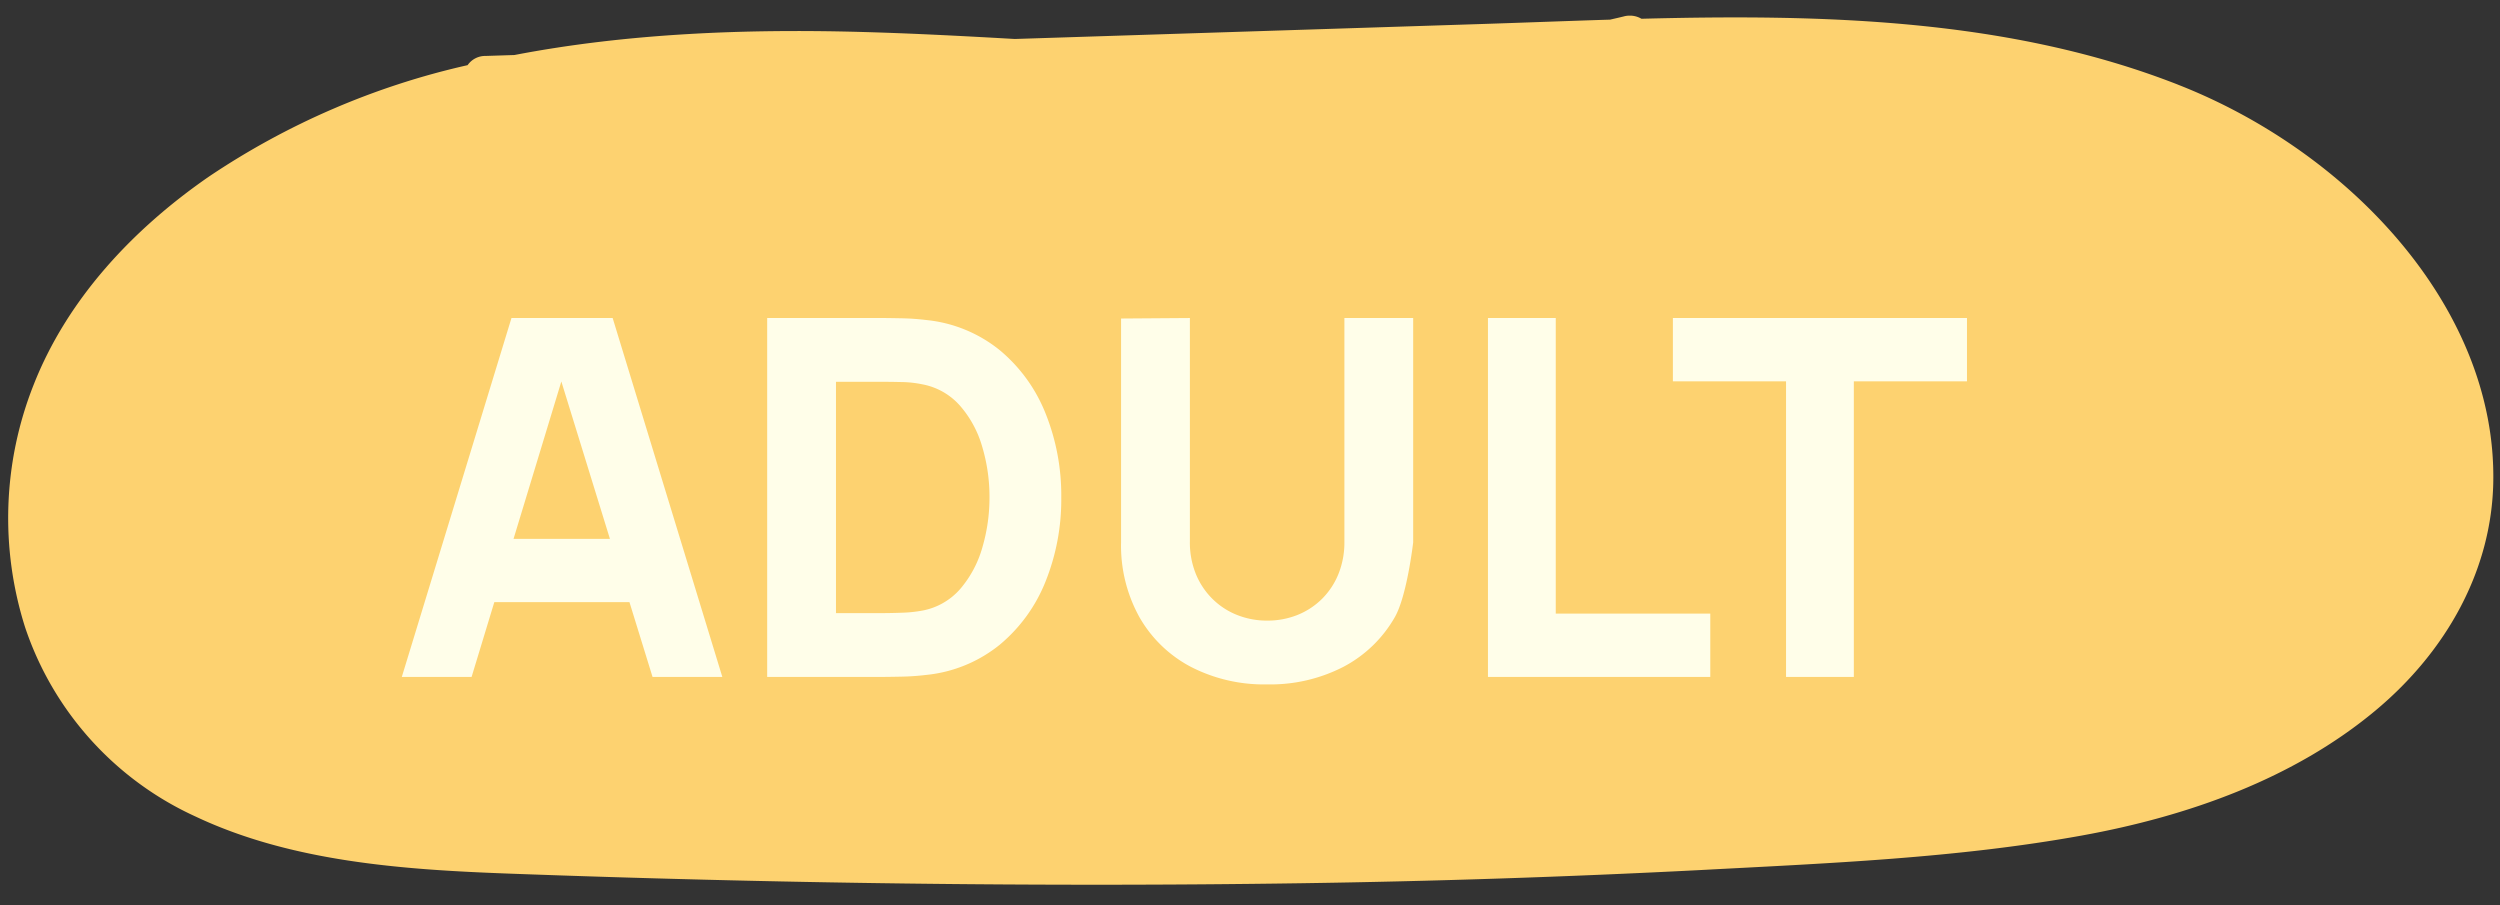 <svg xmlns="http://www.w3.org/2000/svg" xmlns:xlink="http://www.w3.org/1999/xlink" width="270.832" height="98.043" viewBox="0 0 270.832 98.043">
  <rect x="0" y="0" width="270.832" height="98.043" fill="#333333" stroke="none"/>
  <defs>
    <clipPath id="clip-path">
      <rect id="Rectangle_17" data-name="Rectangle 17" width="269.243" height="93.359" fill="#fdd270"/>
    </clipPath>
  </defs>
  <g id="Group_248" data-name="Group 248" transform="translate(-739.314 -2723.617)">
    <g id="Group_36" data-name="Group 36" transform="matrix(1, -0.017, 0.017, 1, 739.314, 2728.315)">
      <g id="Group_34" data-name="Group 34" transform="translate(0 0)" clip-path="url(#clip-path)">
        <path id="Path_19" data-name="Path 19" d="M235.827,8.491C217.7,1.027,197.618.182,177.816.357a2.5,2.5,0,0,0-1.934-.279c-.488.112-.976.212-1.464.317-4.656.064-9.29.167-13.872.236l-50.629.762C104.3.977,98.689.585,93.105.341,80.744-.2,67.943.065,55.69,2.209l-3.121.047a2.319,2.319,0,0,0-1.966.965A82.815,82.815,0,0,0,22.324,14.852c-8.533,5.7-15.578,13.163-19.3,22.164A39.142,39.142,0,0,0,1.654,63.323,34.619,34.619,0,0,0,19.786,84.11c10.252,5.051,22.262,6.122,33.742,6.74,28.557,1.537,57.2,2.437,85.8,2.505q21.616.052,43.222-.69c13.781-.5,27.817-.812,41.414-3.033,11.68-1.908,23.1-5.793,32.033-12.971,7.879-6.332,12.9-15.064,13.222-24.595.642-18.824-14.991-36-33.4-43.576" transform="translate(0 0)" fill="#fdd270"/>
      </g>
    </g>
    <path id="Path_258" data-name="Path 258" d="M-84.51,0l11.88-38.88h10.962L-49.788,0h-7.56L-67.932-34.29h1.4L-76.95,0Zm7.128-8.1v-6.858h20.52V-8.1ZM-44.928,0V-38.88h12.582q.459,0,1.89.027a26.825,26.825,0,0,1,2.754.189A15.028,15.028,0,0,1-19.737-35.4a17.147,17.147,0,0,1,4.968,6.858,23.806,23.806,0,0,1,1.7,9.1,23.806,23.806,0,0,1-1.7,9.1,17.147,17.147,0,0,1-4.968,6.858A15.028,15.028,0,0,1-27.7-.216a26.826,26.826,0,0,1-2.754.189Q-31.887,0-32.346,0Zm7.452-6.912h5.13q.729,0,1.971-.041a14.7,14.7,0,0,0,2.241-.229A7.184,7.184,0,0,0-23.99-9.558a11.894,11.894,0,0,0,2.376-4.482,19.056,19.056,0,0,0,.769-5.4,18.921,18.921,0,0,0-.8-5.535A11.581,11.581,0,0,0-24.057-29.4,7.2,7.2,0,0,0-28.134-31.7a11.865,11.865,0,0,0-2.241-.243q-1.242-.027-1.971-.027h-5.13ZM9.234.81a17.275,17.275,0,0,1-8.262-1.9A13.807,13.807,0,0,1-4.59-6.453a15.954,15.954,0,0,1-2-8.127V-38.826L.864-38.88v24.246a9.028,9.028,0,0,0,.648,3.483,8.1,8.1,0,0,0,1.8,2.7A7.94,7.94,0,0,0,5.98-6.71,8.712,8.712,0,0,0,9.234-6.1a8.689,8.689,0,0,0,3.307-.621A7.965,7.965,0,0,0,15.2-8.478a8.038,8.038,0,0,0,1.769-2.7,9.122,9.122,0,0,0,.634-3.456V-38.88h7.452v24.3s-.666,5.823-2,8.127A13.807,13.807,0,0,1,17.5-1.094,17.275,17.275,0,0,1,9.234.81ZM33.156,0V-38.88H40.5V-6.858H57.24V0ZM65.448,0V-32.022H53.19V-38.88H85.05v6.858H72.792V0Z" transform="translate(867.353 2796.949)" fill="#fffee9"/>
  </g>
</svg>
